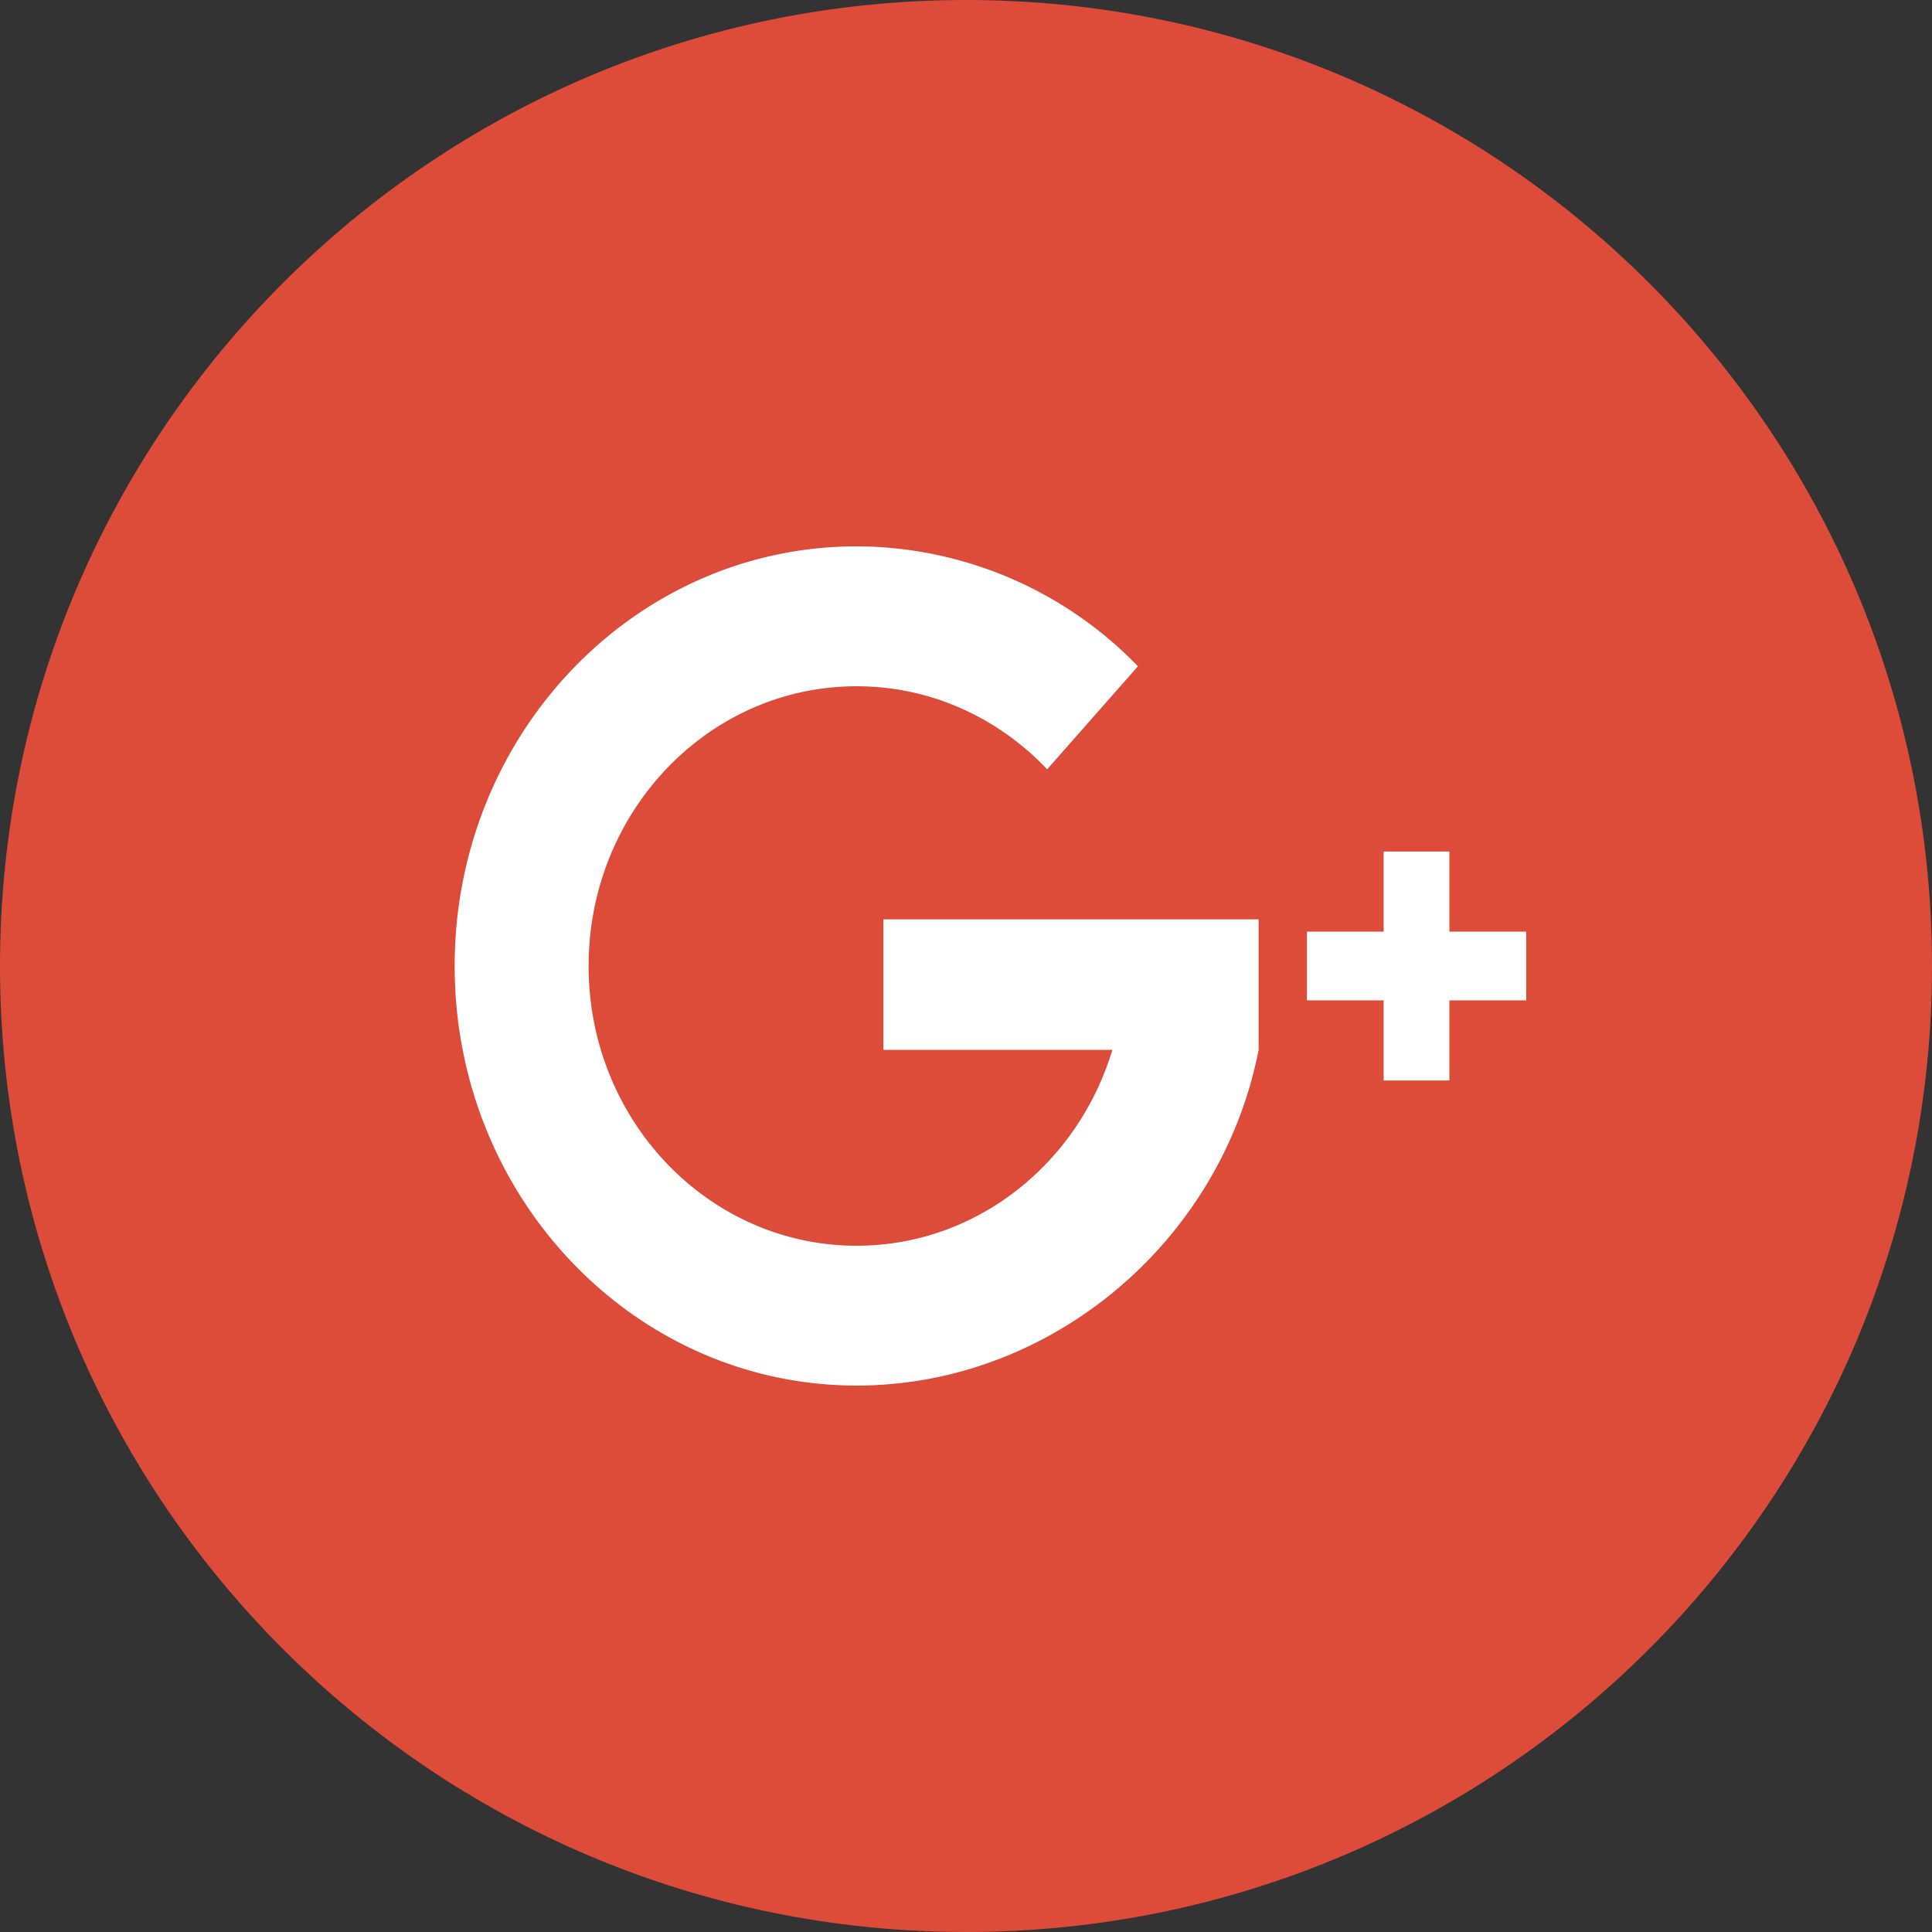 <svg width="24" height="24" viewBox="0 0 24 24" fill="none" xmlns="http://www.w3.org/2000/svg"><rect x="0" y="0" width="24" height="24" fill="#333333" stroke="none"/><path fill-rule="evenodd" clip-rule="evenodd" d="M12 24c6.627 0 12-5.373 12-12S18.627 0 12 0 0 5.373 0 12s5.373 12 12 12z" fill="#DD4B39"/><path fill-rule="evenodd" clip-rule="evenodd" d="M15.635 11.42h-4.661v1.622h2.844c-.424 1.41-1.686 2.433-3.177 2.433-1.838 0-3.329-1.556-3.329-3.475 0-1.92 1.49-3.475 3.329-3.475.927 0 1.764.395 2.367 1.032l1.128-1.28a4.876 4.876 0 0 0-3.495-1.49c-2.758 0-4.993 2.334-4.993 5.213s2.235 5.212 4.993 5.212c2.416 0 4.53-1.79 4.994-4.17v-1.621zm1.553-.842v.995h-.953v.854h.953v.995h.817v-.995h.954v-.854h-.954v-.995h-.817z" fill="#fff"/></svg>